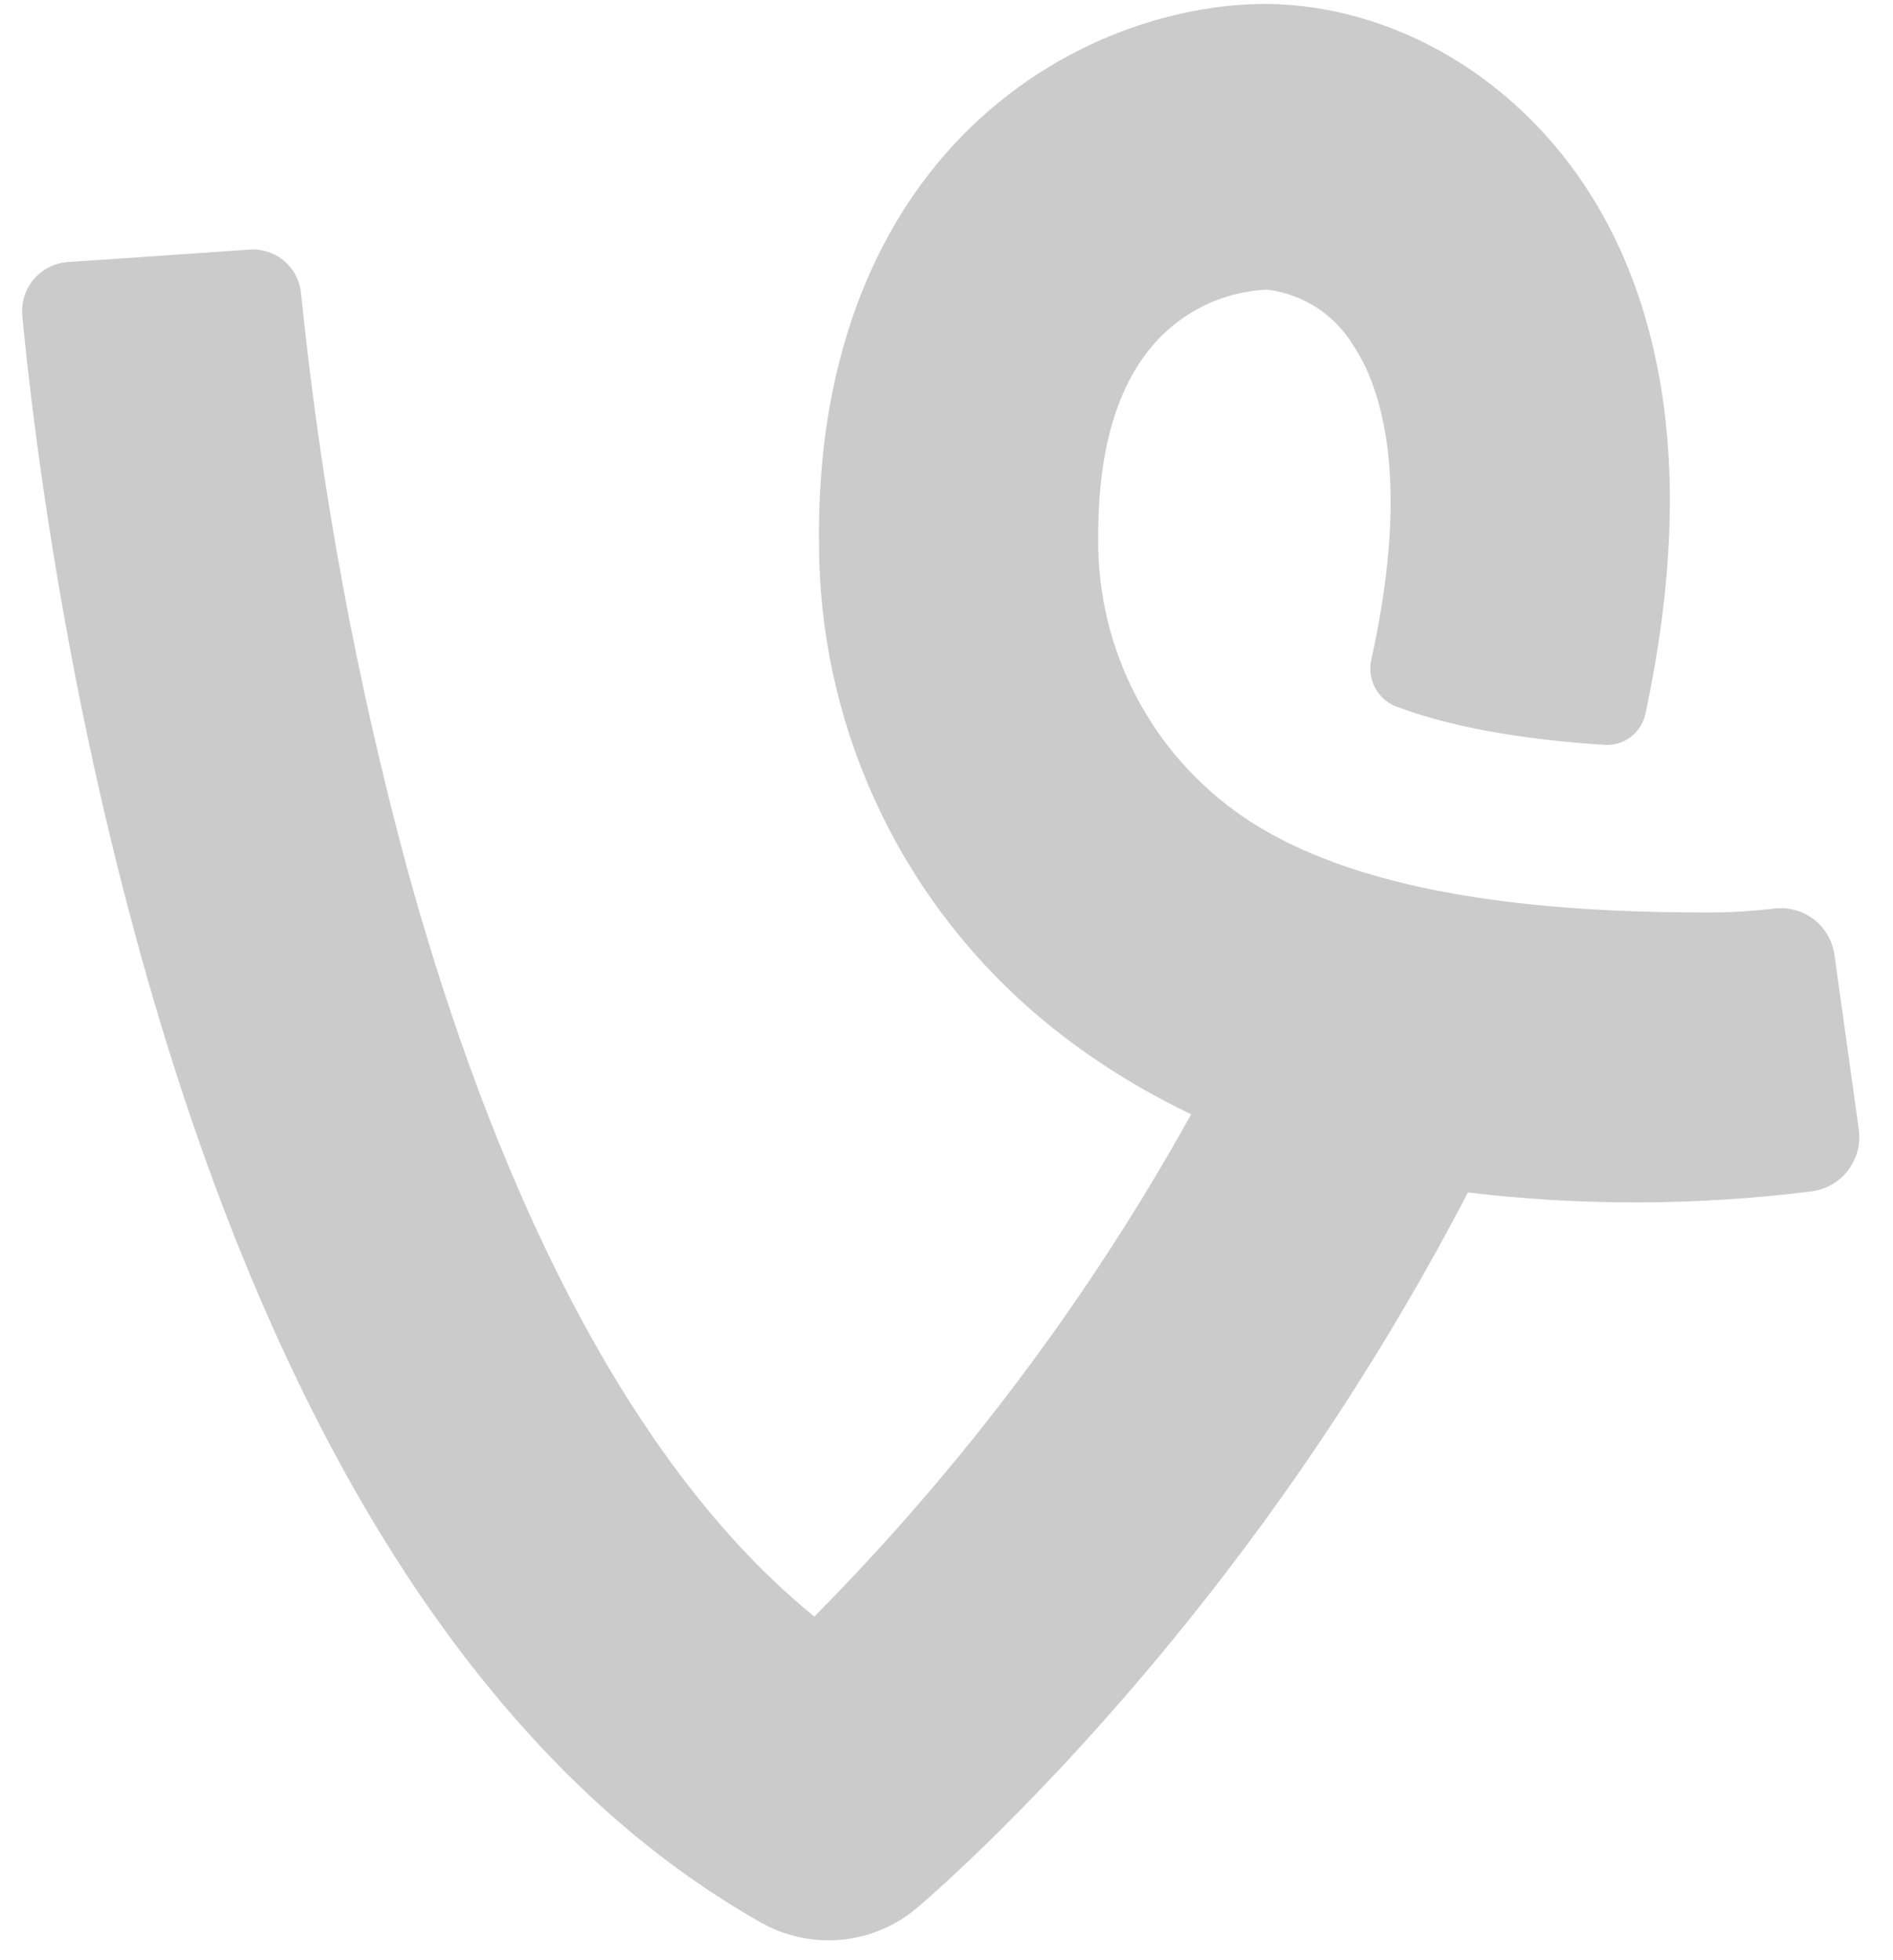 <svg width="28" height="29" viewBox="0 0 28 29" fill="none" xmlns="http://www.w3.org/2000/svg">
<path d="M27.135 14.133C27.108 13.927 27.001 13.738 26.838 13.609C26.674 13.479 26.466 13.419 26.259 13.44C25.937 13.478 25.614 13.498 25.291 13.5C23.205 13.5 20.229 13.34 18.39 12.085C17.722 11.629 17.177 11.015 16.803 10.298C16.429 9.581 16.237 8.783 16.244 7.974C16.236 6.599 16.554 5.583 17.195 4.955C17.611 4.549 18.162 4.31 18.742 4.285C19.003 4.317 19.254 4.407 19.475 4.55C19.695 4.693 19.881 4.885 20.017 5.11C20.406 5.694 20.888 7.029 20.283 9.762C20.252 9.902 20.272 10.048 20.339 10.175C20.406 10.301 20.517 10.4 20.65 10.452C21.604 10.813 22.807 10.962 23.738 11.02C24.024 11.037 24.282 10.839 24.34 10.553C24.62 9.235 24.738 8.015 24.689 6.903C24.614 5.276 24.191 3.867 23.428 2.727C22.38 1.157 20.71 0.163 18.96 0.065C17.705 -0.003 15.832 0.444 14.339 1.902C13.308 2.907 12.088 4.783 12.114 8.009C12.111 9.319 12.388 10.614 12.927 11.807C13.466 13.001 14.254 14.066 15.239 14.93C15.849 15.465 16.631 16.012 17.619 16.485C16.109 19.205 14.234 21.705 12.045 23.916C8.908 21.366 7.049 16.594 6.018 12.833C5.268 10.051 4.745 7.214 4.454 4.348C4.438 4.161 4.35 3.987 4.208 3.865C4.066 3.742 3.882 3.68 3.694 3.692L2.331 3.786L4.393 3.646L0.993 3.878C0.897 3.886 0.802 3.913 0.717 3.958C0.631 4.003 0.554 4.064 0.493 4.139C0.431 4.214 0.385 4.3 0.357 4.393C0.33 4.486 0.321 4.584 0.331 4.68C0.475 6.201 0.913 9.845 2.019 13.898C2.869 17.021 3.947 19.745 5.221 21.997C6.894 24.953 8.922 27.124 11.254 28.442C11.615 28.647 12.031 28.735 12.444 28.697C12.858 28.658 13.249 28.493 13.566 28.224C13.64 28.161 15.411 26.663 17.533 24.03C19.135 22.045 20.535 19.905 21.713 17.642C23.402 17.843 25.109 17.838 26.797 17.625C26.904 17.611 27.007 17.576 27.1 17.522C27.192 17.468 27.274 17.396 27.338 17.31C27.403 17.224 27.45 17.126 27.477 17.022C27.503 16.918 27.509 16.809 27.493 16.703L27.135 14.133Z" fill="#CCCBCB"/>
</svg>
